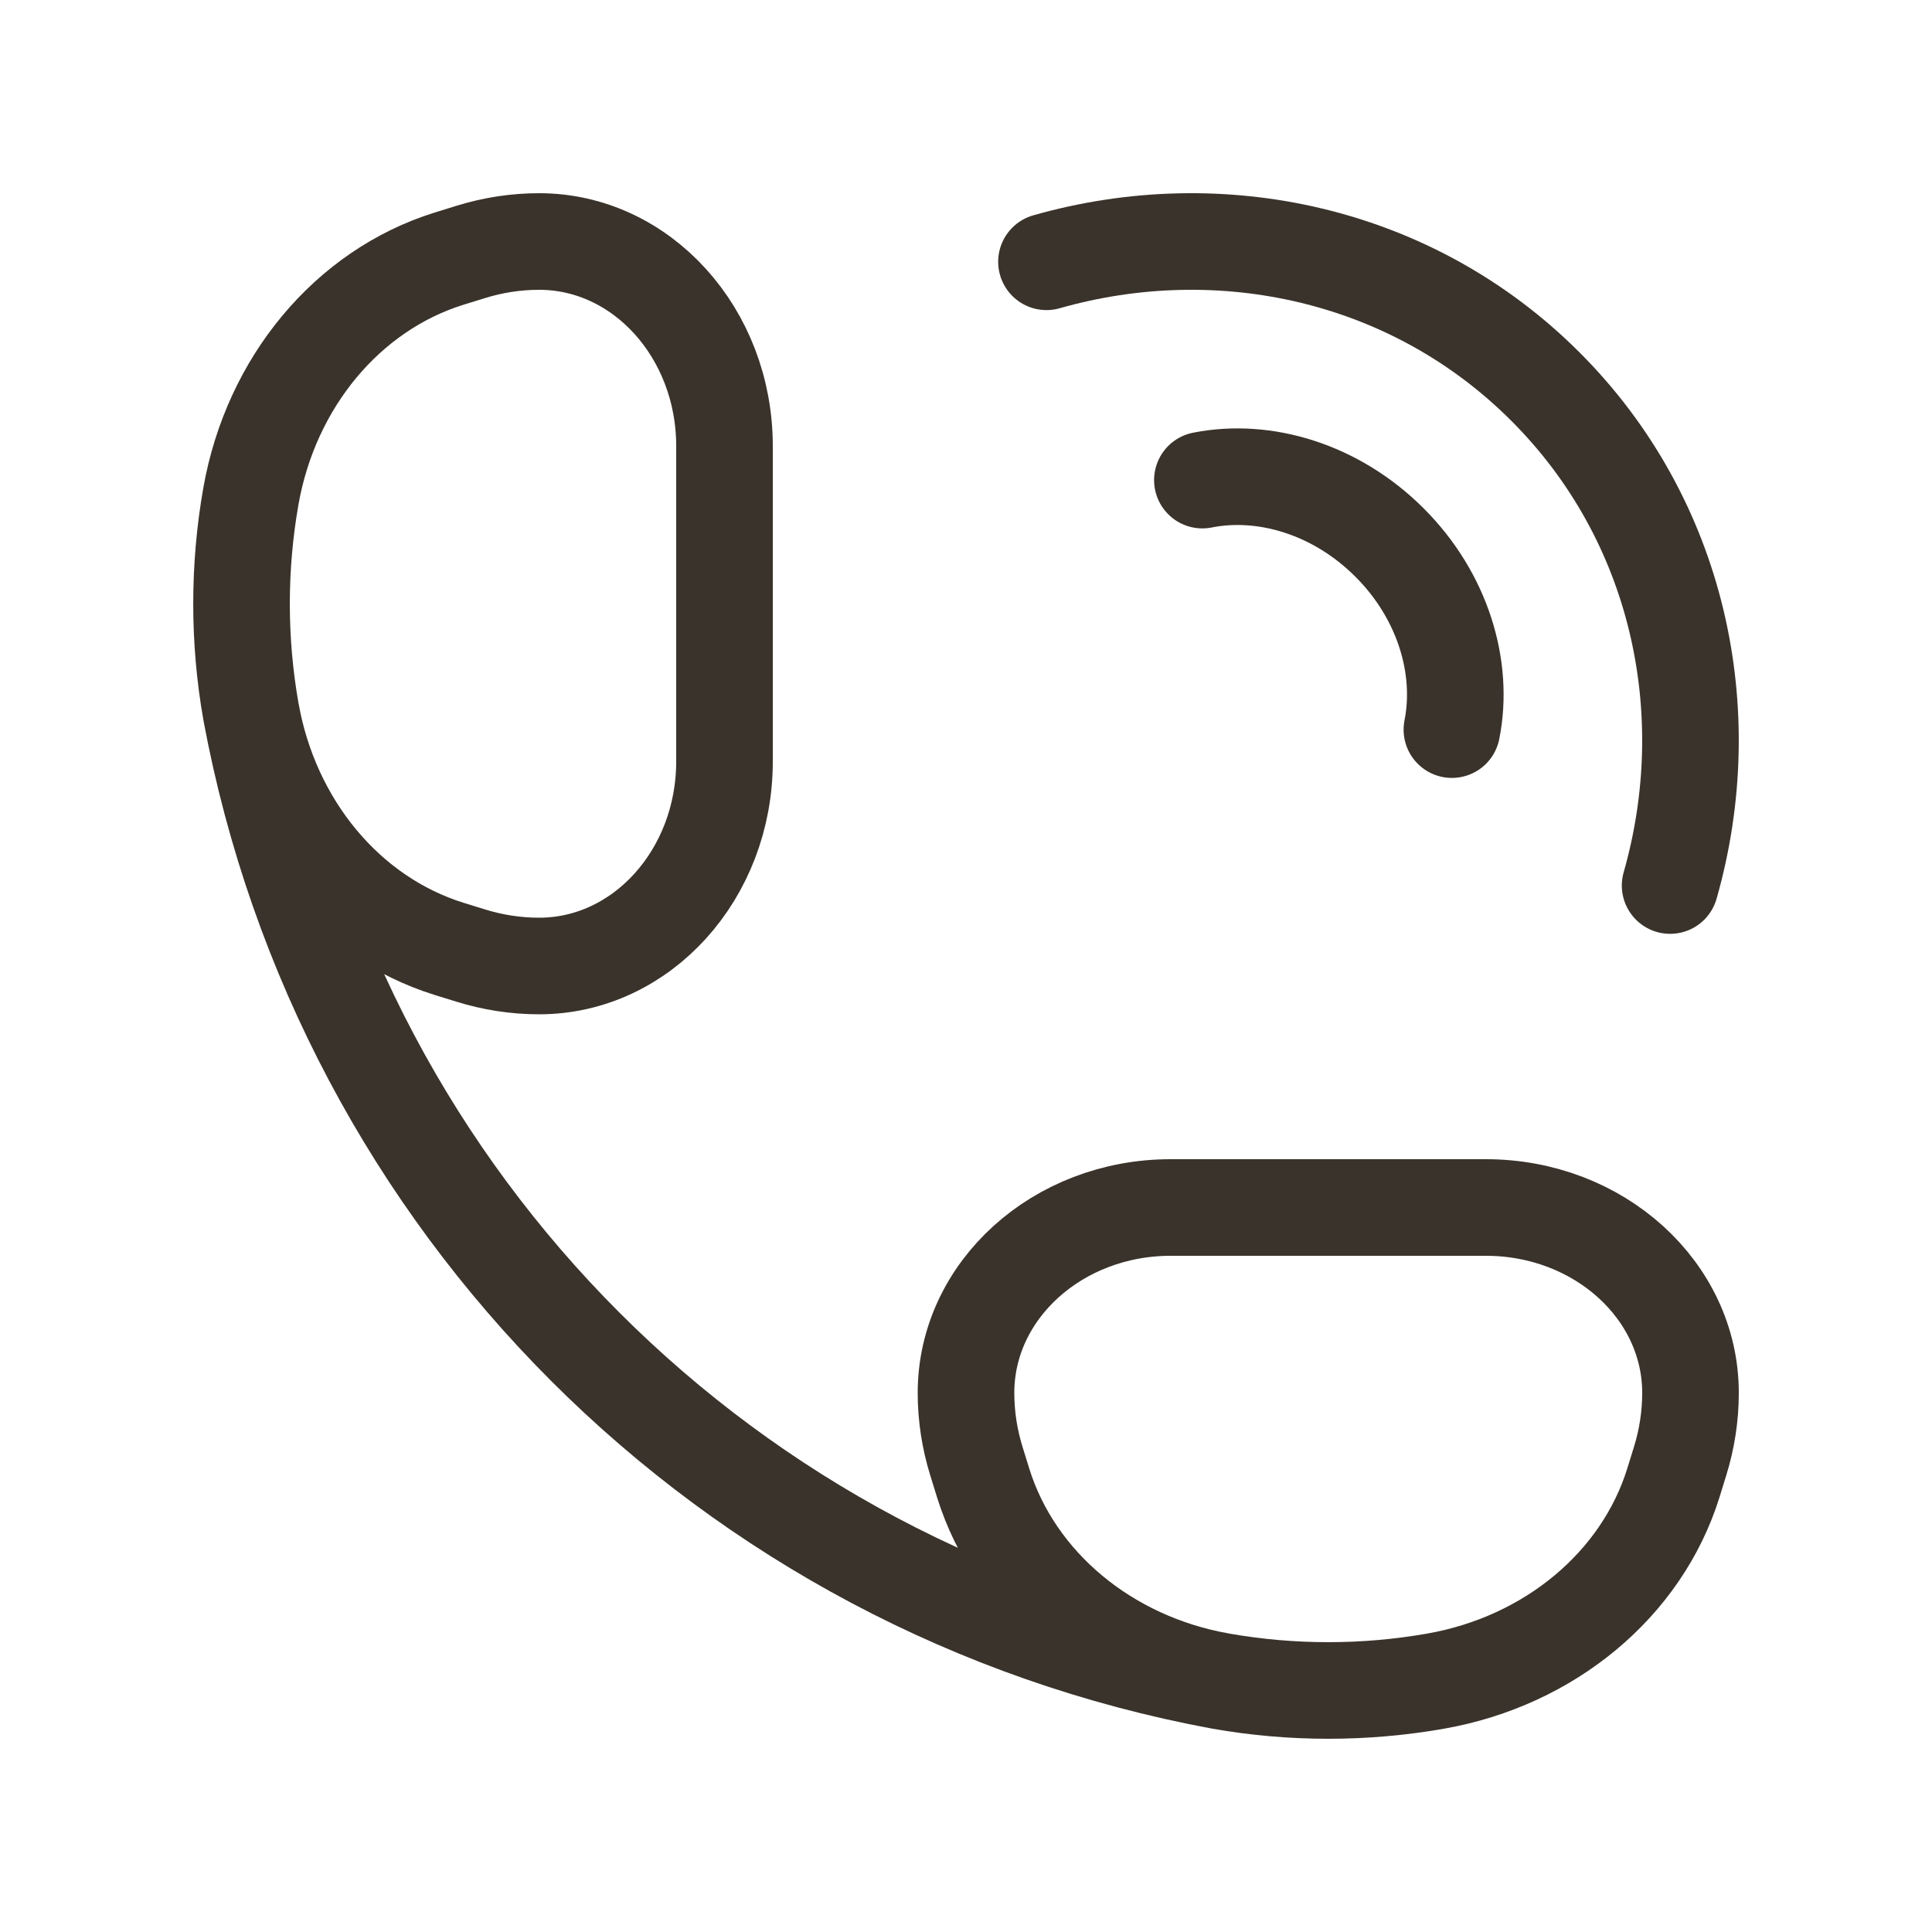 <svg width="20" height="20" viewBox="0 0 20 20" fill="none" xmlns="http://www.w3.org/2000/svg">
<path d="M10.833 2.71C12.635 2.197 14.619 2.622 15.998 4.002C17.378 5.381 17.803 7.364 17.289 9.167M12.447 4.97C13.091 4.842 13.832 5.064 14.384 5.616C14.936 6.167 15.158 6.909 15.03 7.553" stroke="#3A332B" stroke-linecap="round" stroke-linejoin="round"/>
<path d="M12.638 17.403C13.372 17.532 14.128 17.532 14.862 17.403C16.043 17.195 16.994 16.402 17.322 15.353L17.391 15.13C17.463 14.899 17.5 14.66 17.5 14.419C17.5 13.359 16.552 12.5 15.382 12.5H12.118C10.948 12.5 10 13.359 10 14.419C10 14.66 10.037 14.899 10.109 15.13L10.178 15.353C10.506 16.402 11.457 17.195 12.638 17.403ZM12.638 17.403C7.535 16.457 3.543 12.465 2.597 7.362M2.597 7.362C2.468 6.628 2.468 5.872 2.597 5.138C2.805 3.957 3.598 3.006 4.647 2.678L4.87 2.609C5.101 2.537 5.34 2.5 5.581 2.5C6.641 2.5 7.5 3.448 7.5 4.618V7.882C7.5 9.052 6.641 10 5.581 10C5.34 10 5.101 9.963 4.87 9.891L4.647 9.822C3.598 9.494 2.805 8.543 2.597 7.362Z" stroke="#3A332B"/>
</svg>

